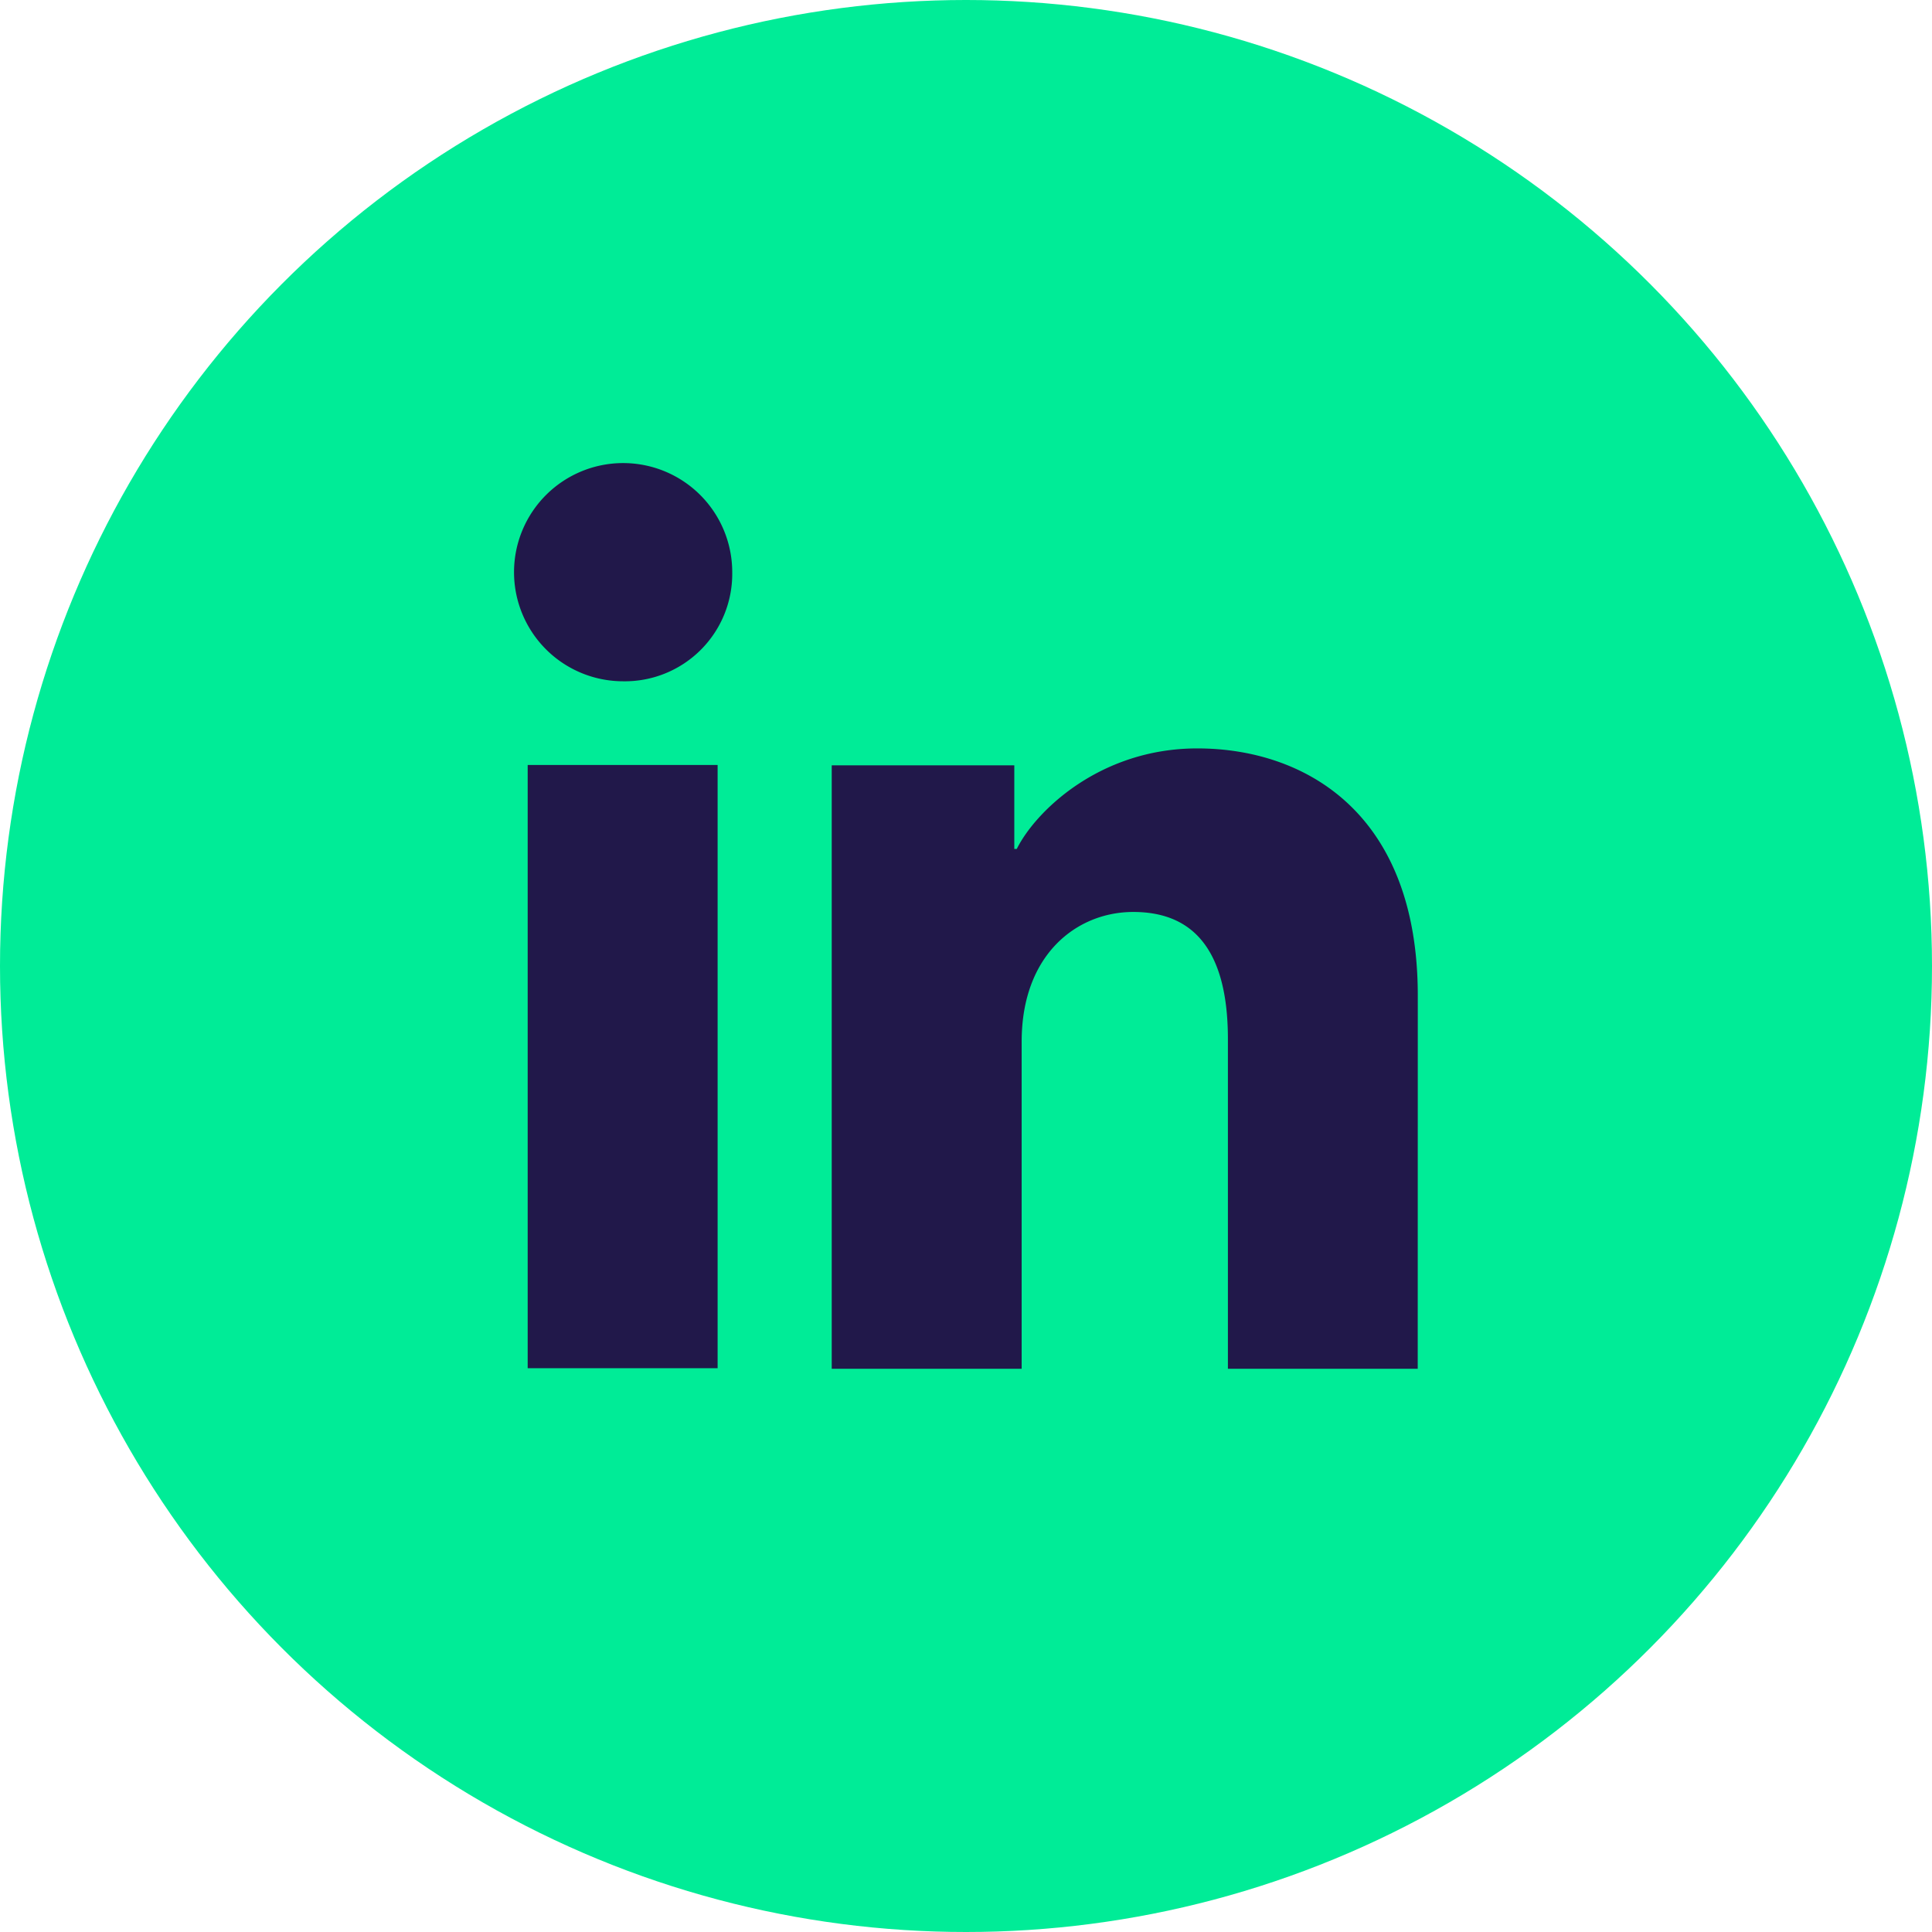 <svg width="32" height="32" viewBox="0 0 32 32" fill="none" xmlns="http://www.w3.org/2000/svg">
  <circle cx="16" cy="16" r="16" fill="#00EC97"/>
  <path d="M11.887 22.662H8.74V12.67h3.146v9.993Zm-1.575-11.378a1.807 1.807 0 1 1 1.816-1.804 1.779 1.779 0 0 1-1.816 1.804Zm13.17 11.387h-3.144v-5.46c0-1.61-.684-2.106-1.568-2.106-.933 0-1.848.703-1.848 2.147v5.419h-3.146v-9.995H16.8v1.385h.041c.304-.614 1.367-1.665 2.99-1.665 1.756 0 3.652 1.042 3.652 4.093l-.001 6.182Z" fill="#21184A"/>
</svg>
